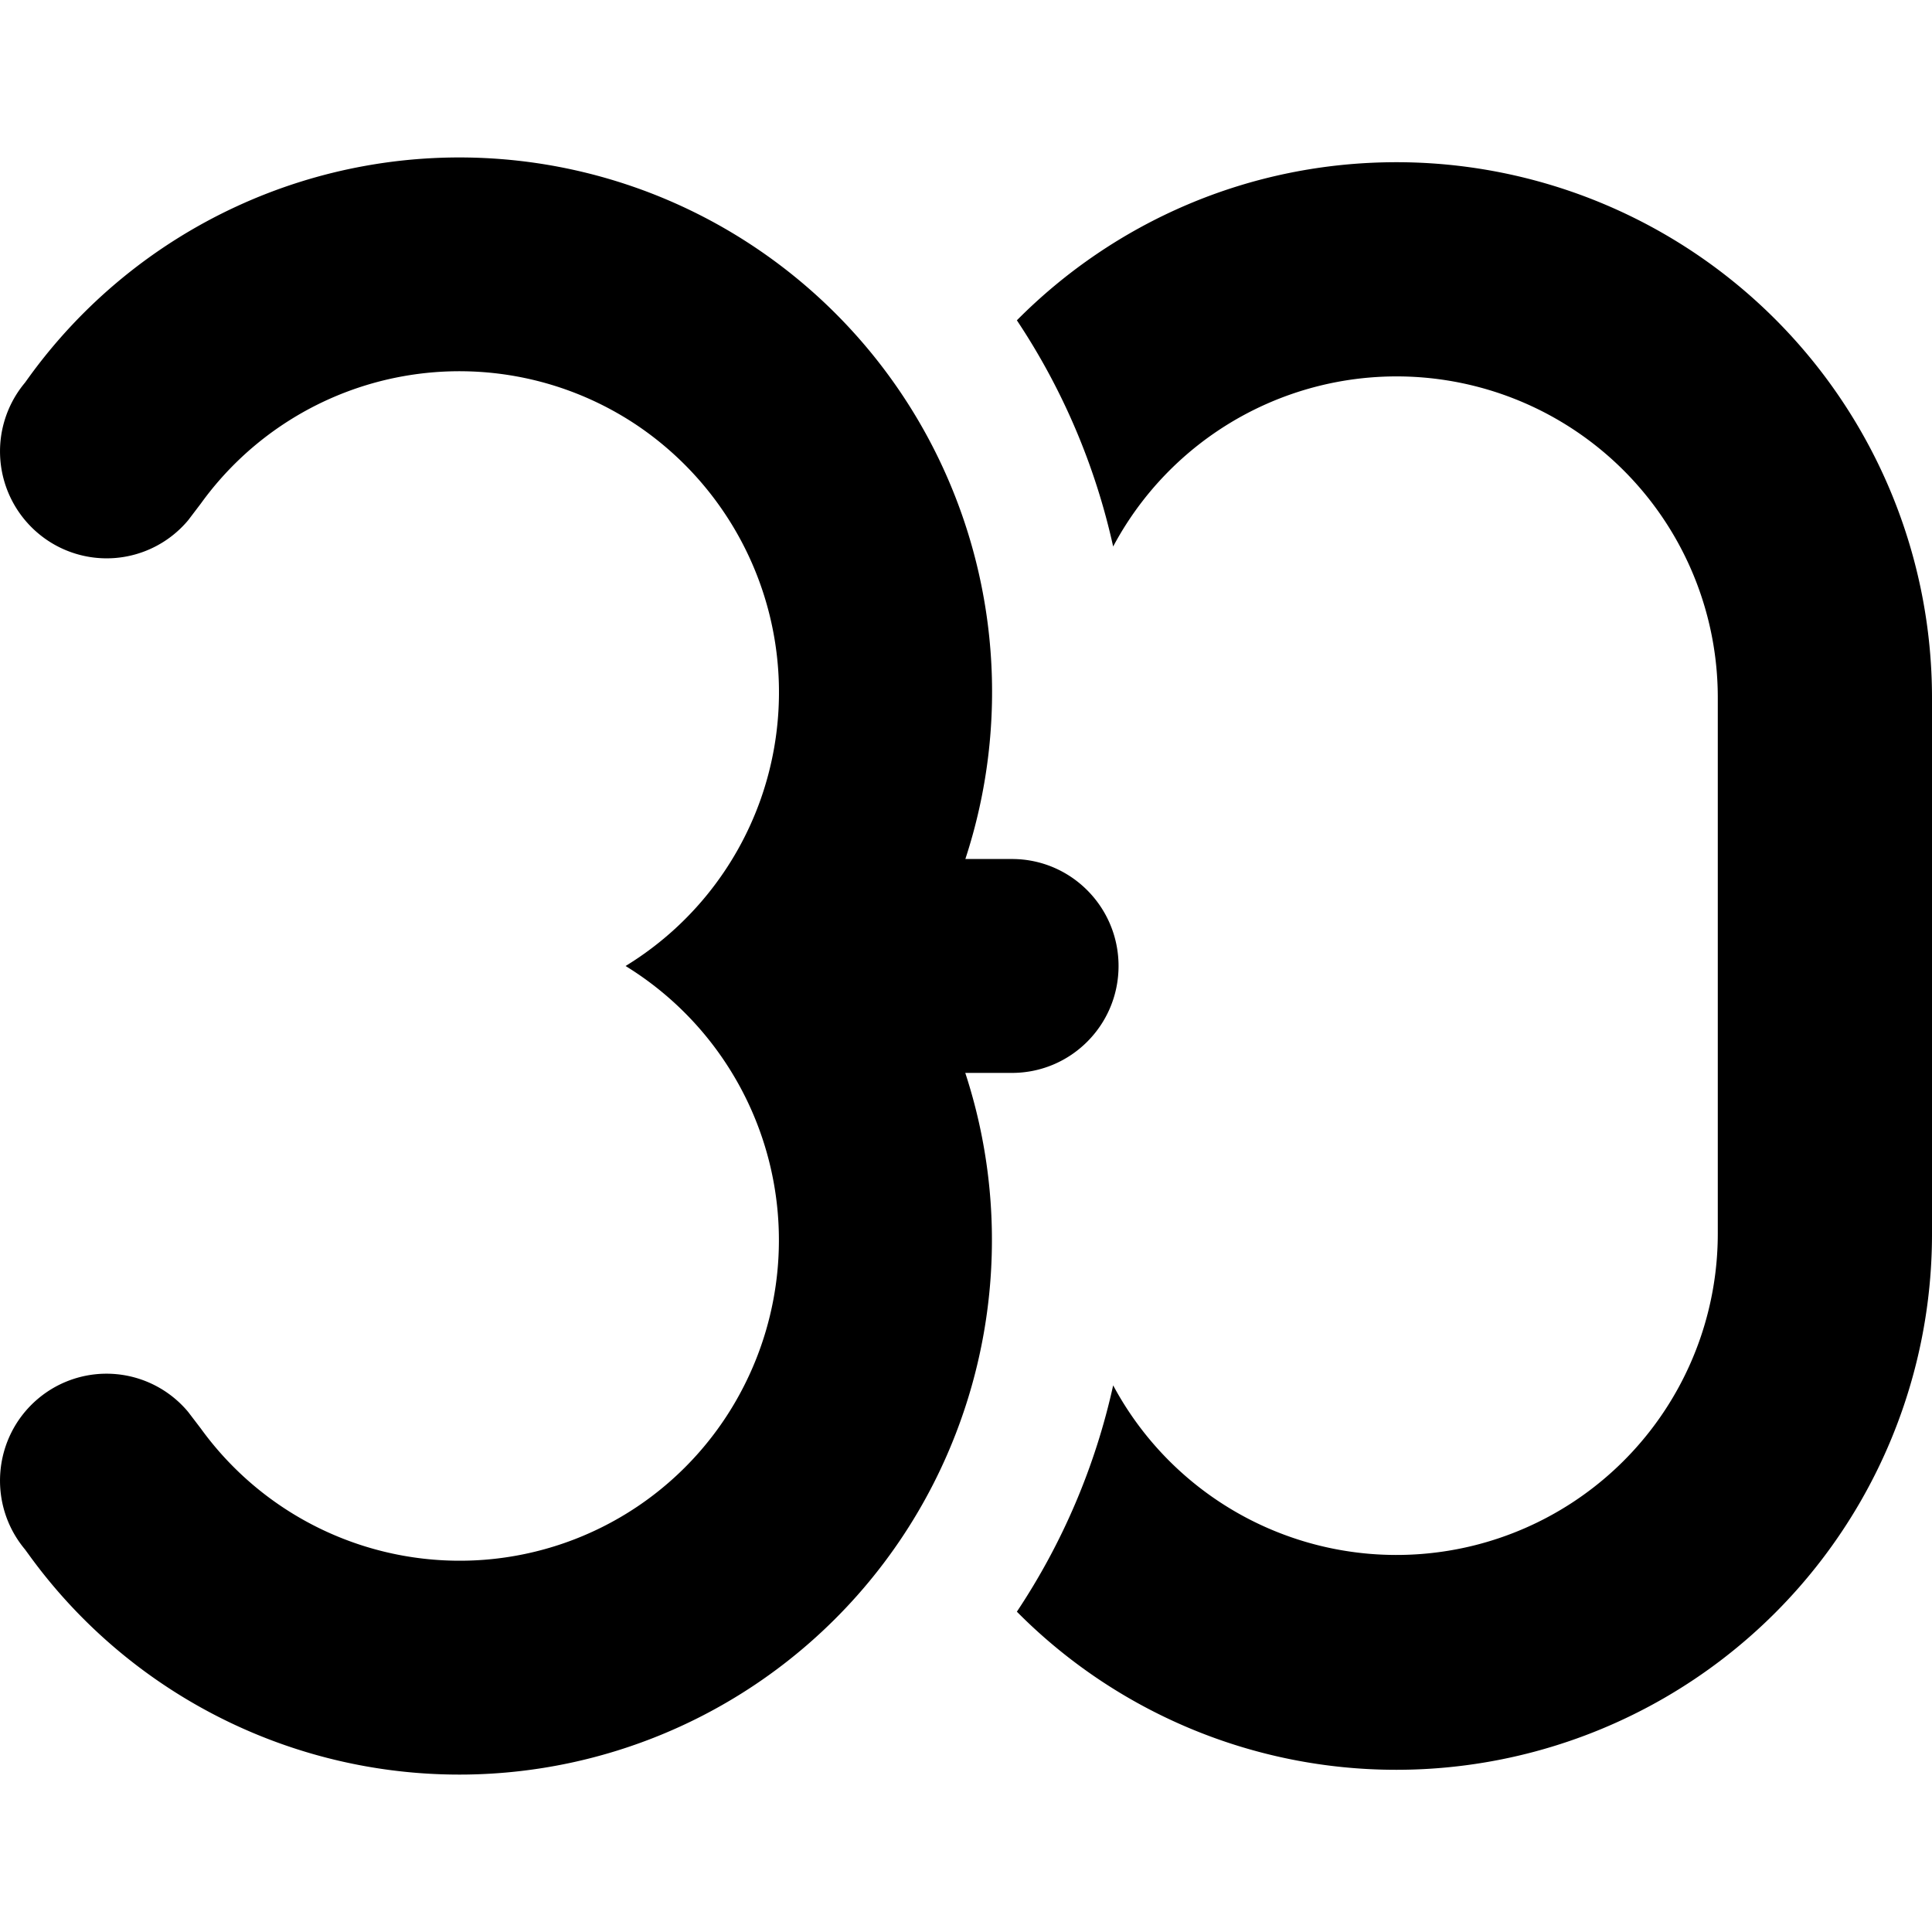 <svg xmlns="http://www.w3.org/2000/svg" width="1em" height="1em" viewBox="0 0 24 24"><path fill="currentColor" d="M13.895 12c0 .734-.593 1.328-1.324 1.328h-.58a6.67 6.67 0 0 1-.389 5.09a6.63 6.63 0 0 1-2.22 2.508a6.6 6.6 0 0 1-9.028-1.619l-.044-.06c-.47-.563-.397-1.4.163-1.872a1.32 1.32 0 0 1 1.864.164l.158.207a3.97 3.97 0 0 0 3.523 1.63a3.96 3.96 0 0 0 3.226-2.163A3.997 3.997 0 0 0 7.771 12A3.98 3.98 0 0 0 9.45 9.927a4 4 0 0 0-1.537-4.644a3.96 3.96 0 0 0-5.417.971l-.158.208a1.32 1.32 0 0 1-1.864.163A1.33 1.33 0 0 1 .31 4.754l.044-.061a6.6 6.6 0 0 1 2.583-2.128a6.6 6.6 0 0 1 6.446.51a6.63 6.63 0 0 1 2.22 2.506a6.66 6.66 0 0 1 .389 5.09h.58c.73 0 1.323.595 1.323 1.329m-.067 5.21a8.3 8.3 0 0 1-1.196 2.811a6.63 6.63 0 0 0 4.717 1.964A6.654 6.654 0 0 0 24 15.328V8.672a6.654 6.654 0 0 0-6.651-6.657c-1.844 0-3.513.75-4.717 1.964a8.3 8.3 0 0 1 1.196 2.81a3.99 3.99 0 0 1 7.511 1.883v6.656a3.992 3.992 0 0 1-7.51 1.883Z"/></svg>